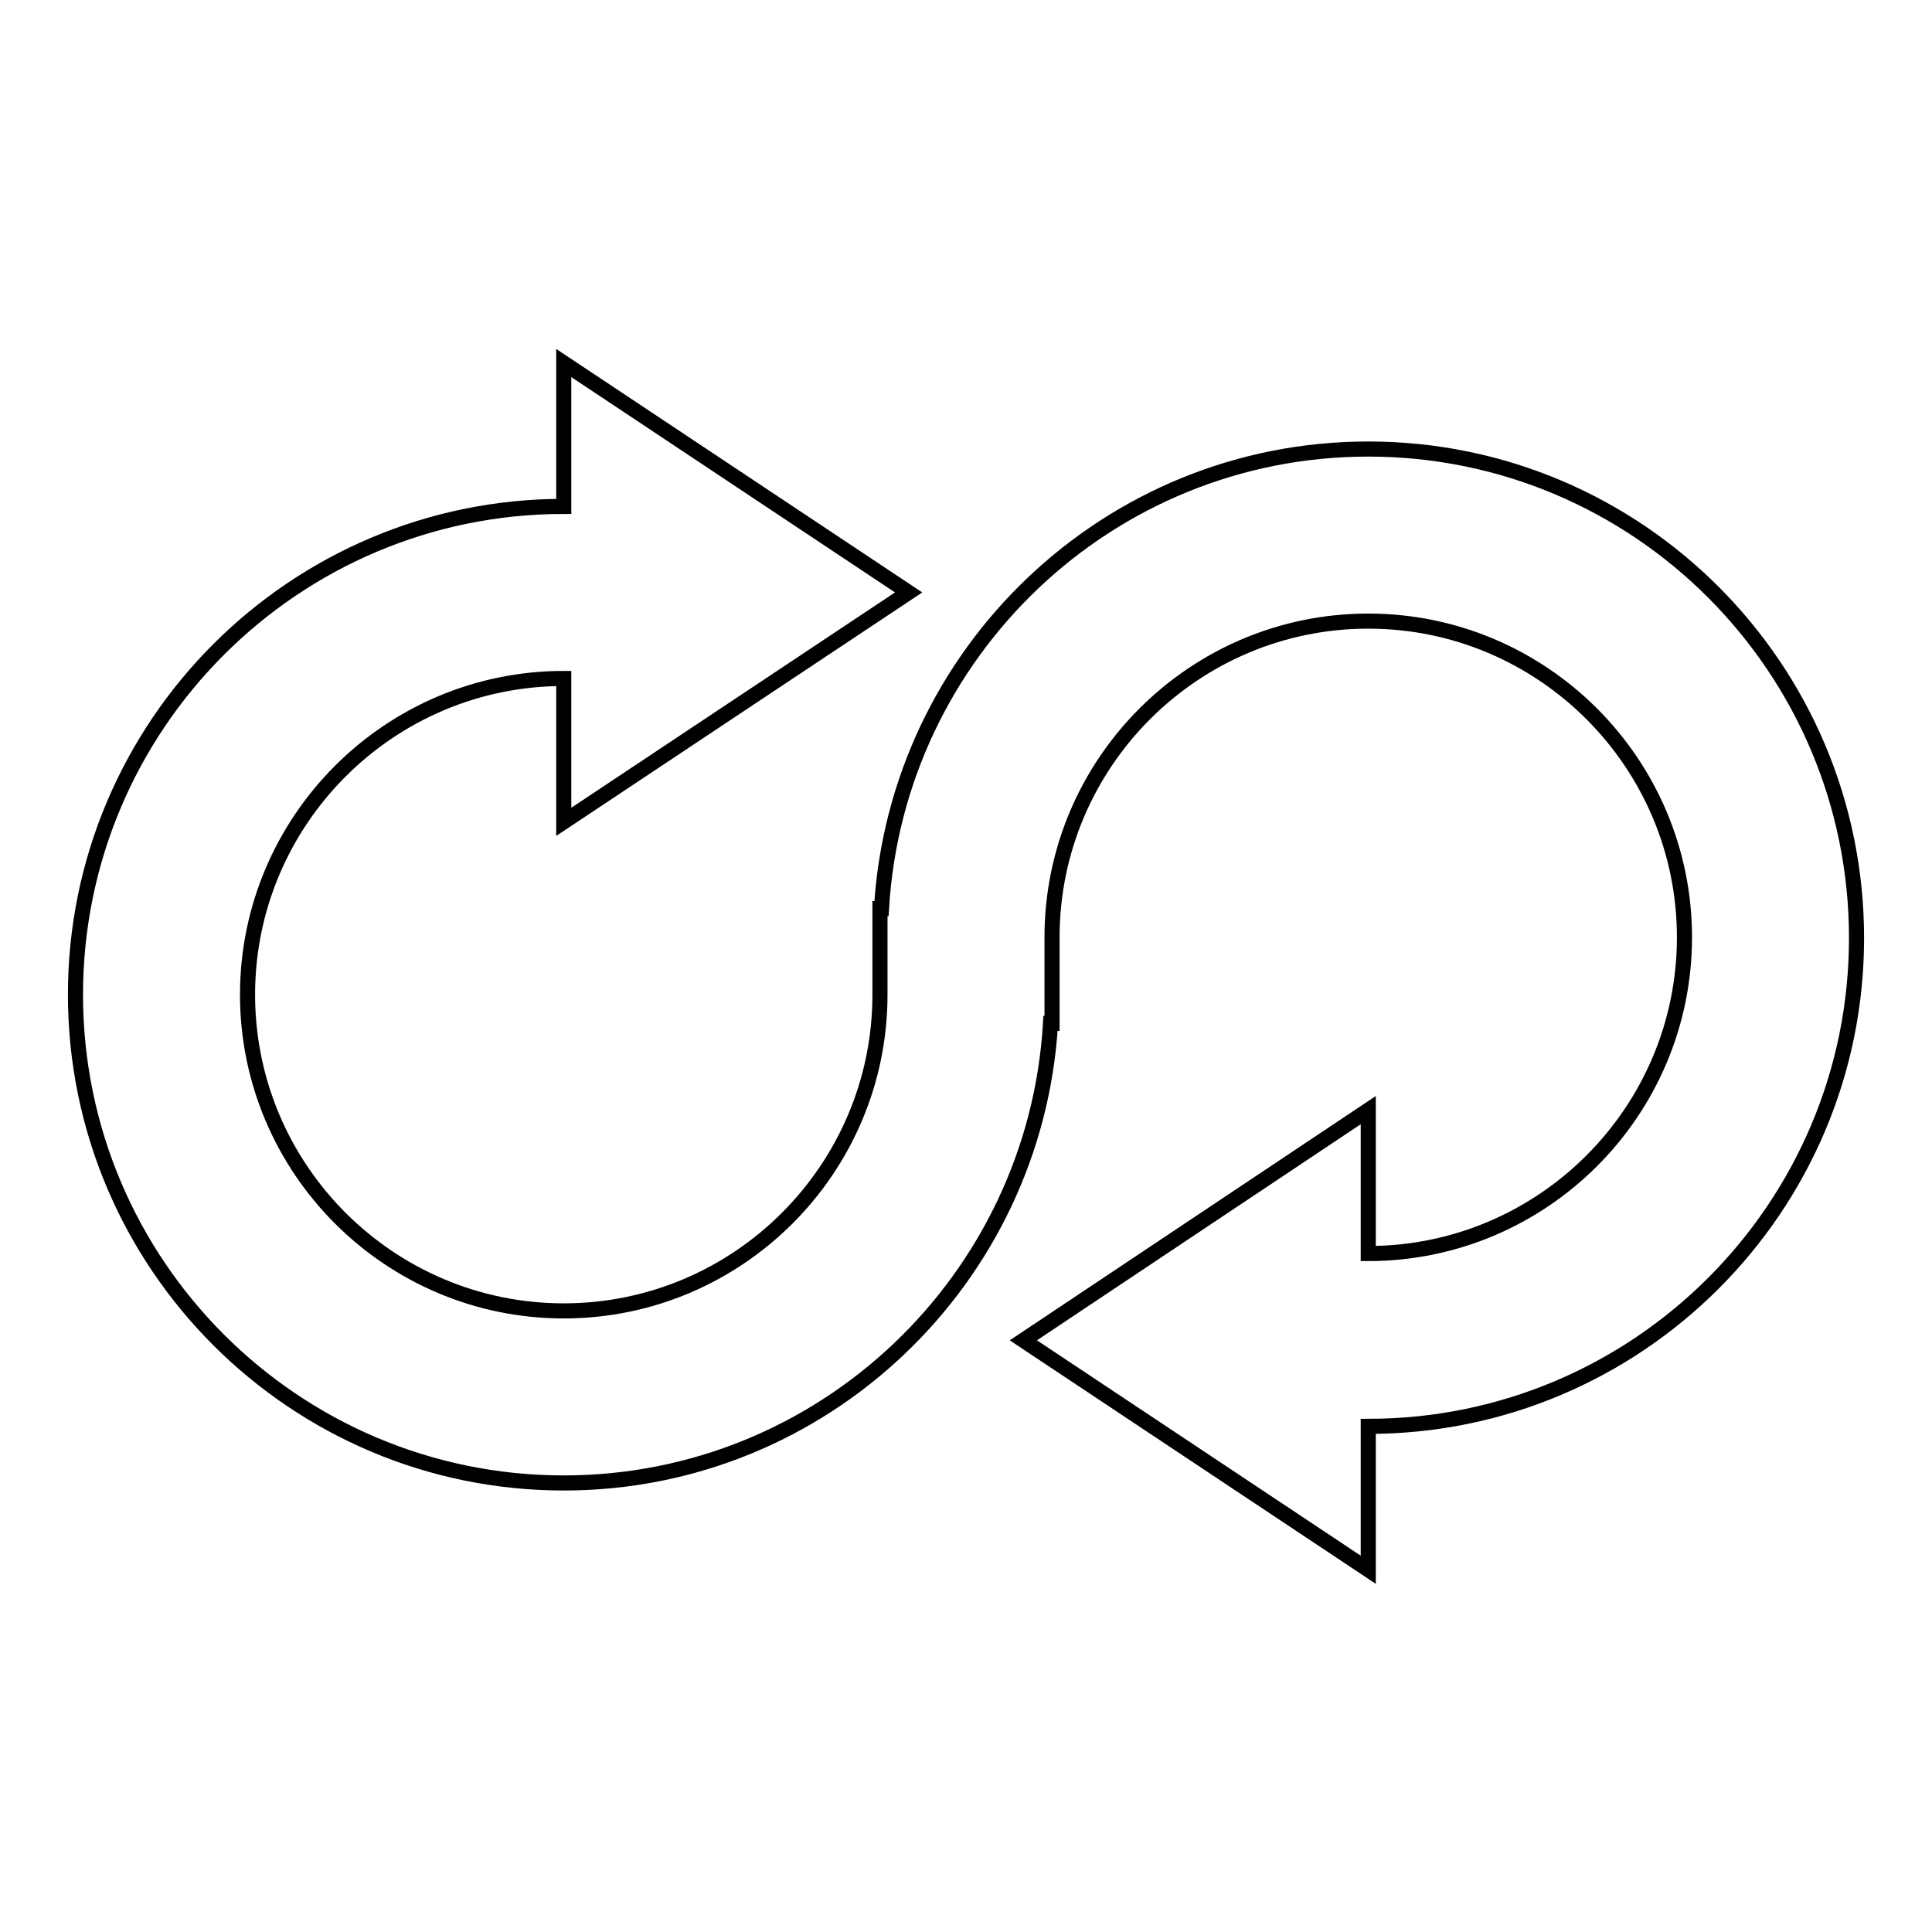 <?xml version="1.0" encoding="utf-8"?>
<!-- Svg Vector Icons : http://www.onlinewebfonts.com/icon -->
<!DOCTYPE svg PUBLIC "-//W3C//DTD SVG 1.1//EN" "http://www.w3.org/Graphics/SVG/1.1/DTD/svg11.dtd">
<svg version="1.1" xmlns="http://www.w3.org/2000/svg" xmlns:xlink="http://www.w3.org/1999/xlink" x="0px" y="0px" viewBox="0 0 256 256" enable-background="new 0 0 256 256" xml:space="preserve">
<g> <path stroke-width="2" fill-opacity="0" stroke="#000000"  d="M181.3,59.5c-34.4,0-62.5,27-64.5,60.9h-0.2v11.4c0,23.1-18.8,41.9-41.9,41.9c-23.1,0-41.9-18.8-41.9-41.9 c0-23.1,18.8-41.9,41.9-41.9v19l45.7-30.4L74.7,48.1v19C39,67.1,10,96.1,10,131.8c0,35.7,29,64.7,64.7,64.7 c34.4,0,62.5-27,64.5-60.9h0.2v-11.4c0-23.1,18.8-41.9,41.9-41.9c23.1,0,41.9,18.8,41.9,41.9c0,23.1-18.8,41.9-41.9,41.9v-19 l-45.7,30.5l45.7,30.4v-19c35.7,0,64.7-29,64.7-64.7C246,88.5,217,59.5,181.3,59.5"/></g>
</svg>
